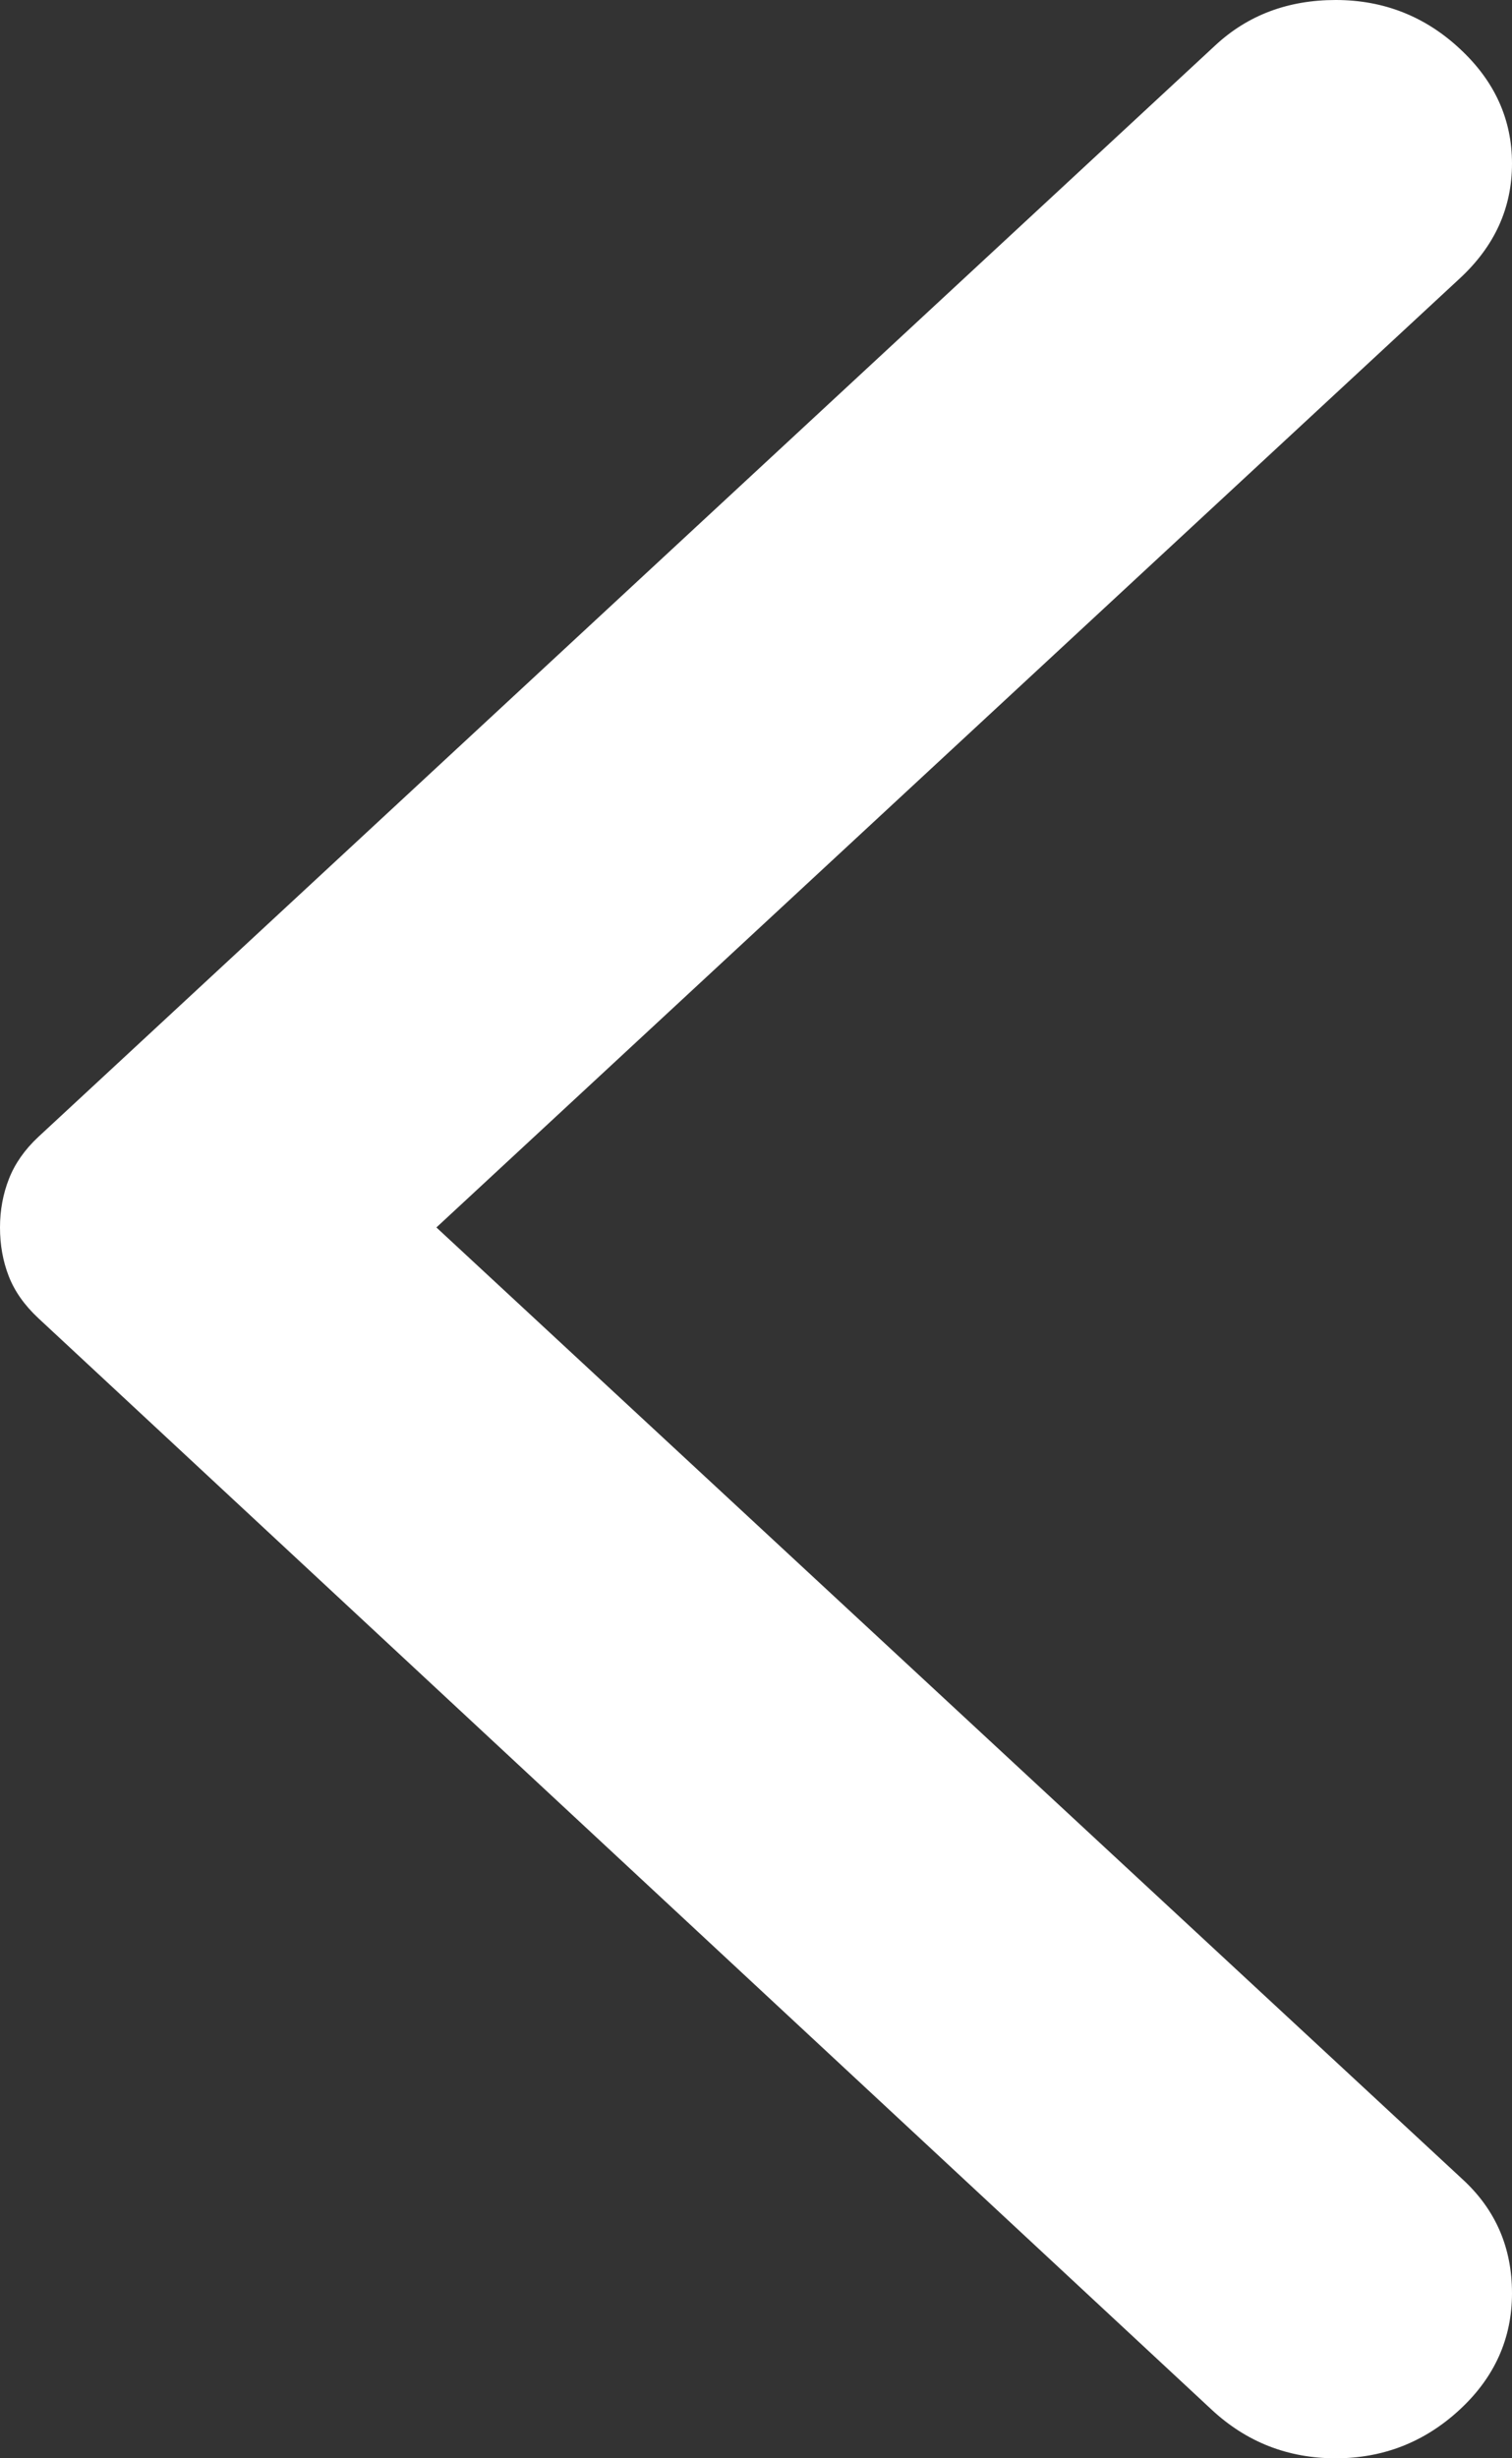 <svg width="8" height="13" viewBox="0 0 8 13" fill="none" xmlns="http://www.w3.org/2000/svg">
<rect x="0" y="0" width="8" height="13" fill="#333333" stroke="none"/>
<path d="M7.723 0.257C7.908 0.428 8 0.631 8 0.865C8 1.1 7.908 1.302 7.723 1.473L2.309 6.491L7.741 11.527C7.914 11.687 8 11.887 8 12.127C8 12.366 7.908 12.572 7.723 12.743C7.538 12.914 7.319 13 7.067 13C6.814 13 6.595 12.914 6.411 12.743L0.203 6.971C0.129 6.902 0.077 6.828 0.046 6.748C0.015 6.668 -0 6.583 1.14441e-05 6.491C1.14441e-05 6.4 0.016 6.314 0.047 6.235C0.078 6.155 0.13 6.08 0.203 6.012L6.43 0.24C6.602 0.08 6.815 3.57628e-07 7.067 3.57628e-07C7.32 3.57628e-07 7.539 0.086 7.723 0.257Z" fill="white"/>
</svg>
